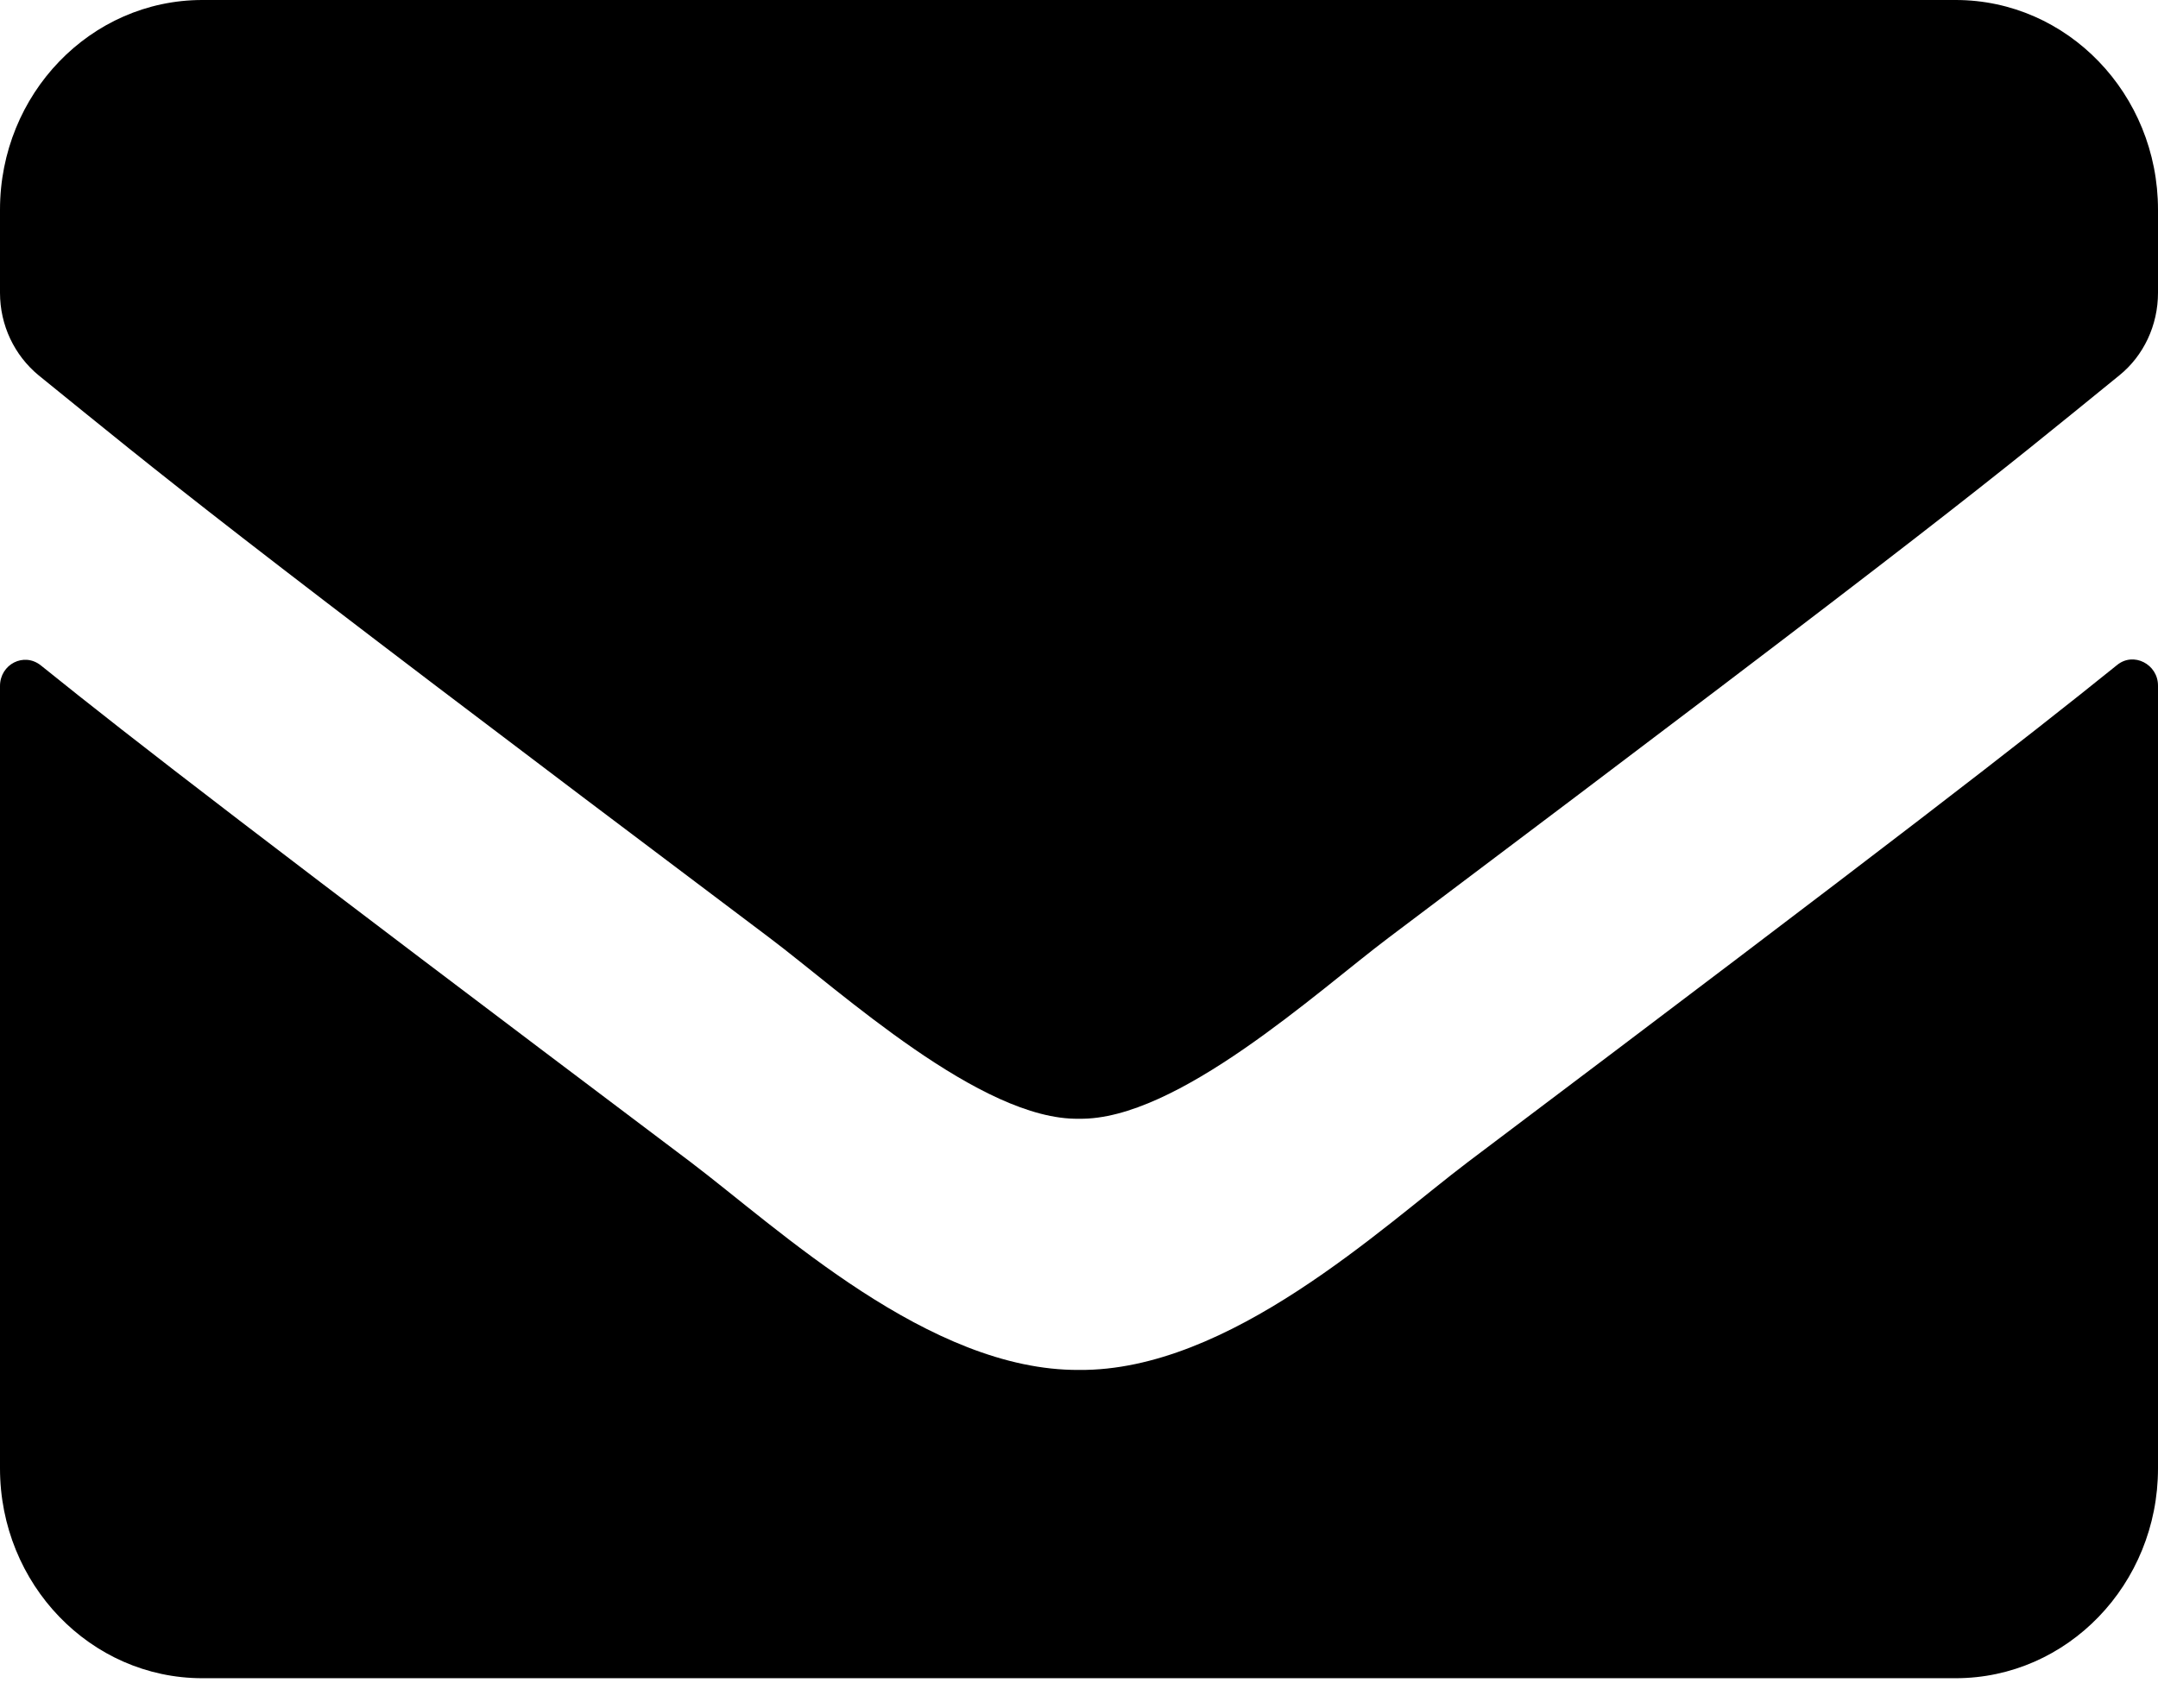 <?xml version="1.0" encoding="UTF-8"?>
<svg width="24px" height="19px" viewBox="0 0 24 19" version="1.1" xmlns="http://www.w3.org/2000/svg" xmlns:xlink="http://www.w3.org/1999/xlink">
    <!-- Generator: sketchtool 51.3 (57544) - http://www.bohemiancoding.com/sketch -->
    <title>27EC3B3C-7A5B-4993-BEF6-4A40987607A3</title>
    <desc>Created with sketchtool.</desc>
    <defs></defs>
    <g id="Desktop" stroke="none" stroke-width="1" fill="none" fill-rule="evenodd">
        <g id="Export" transform="translate(-412, -419)" fill="#000000" fill-rule="nonzero">
            <g id="content" transform="translate(393, 83)">
                <g id="envelope-solid" transform="translate(19, 336)">
                    <path d="M23.545,7.397 C23.728,7.247 24,7.388 24,7.626 L24,16.333 C24,17.622 22.992,18.667 21.75,18.667 L2.25,18.667 C1.008,18.667 0,17.622 0,16.333 L0,7.631 C0,7.388 0.267,7.251 0.455,7.402 C1.505,8.248 2.897,9.322 7.678,12.924 C8.667,13.673 10.336,15.248 12,15.238 C13.673,15.253 15.375,13.644 16.327,12.924 C21.108,9.322 22.495,8.243 23.545,7.397 Z M12,12.444 C13.088,12.464 14.653,11.025 15.441,10.432 C21.661,5.751 22.134,5.342 23.569,4.176 C23.841,3.957 24,3.617 24,3.257 L24,2.333 C24,1.045 22.992,0 21.75,0 L2.25,0 C1.008,-1.38161088e-15 0,1.045 0,2.333 L0,3.257 C0,3.617 0.159,3.952 0.431,4.176 C1.866,5.338 2.339,5.751 8.559,10.432 C9.347,11.025 10.912,12.464 12,12.444 Z" id="Shape-Copy-4"></path>
                </g>
            </g>
        </g>
    </g>
</svg>
